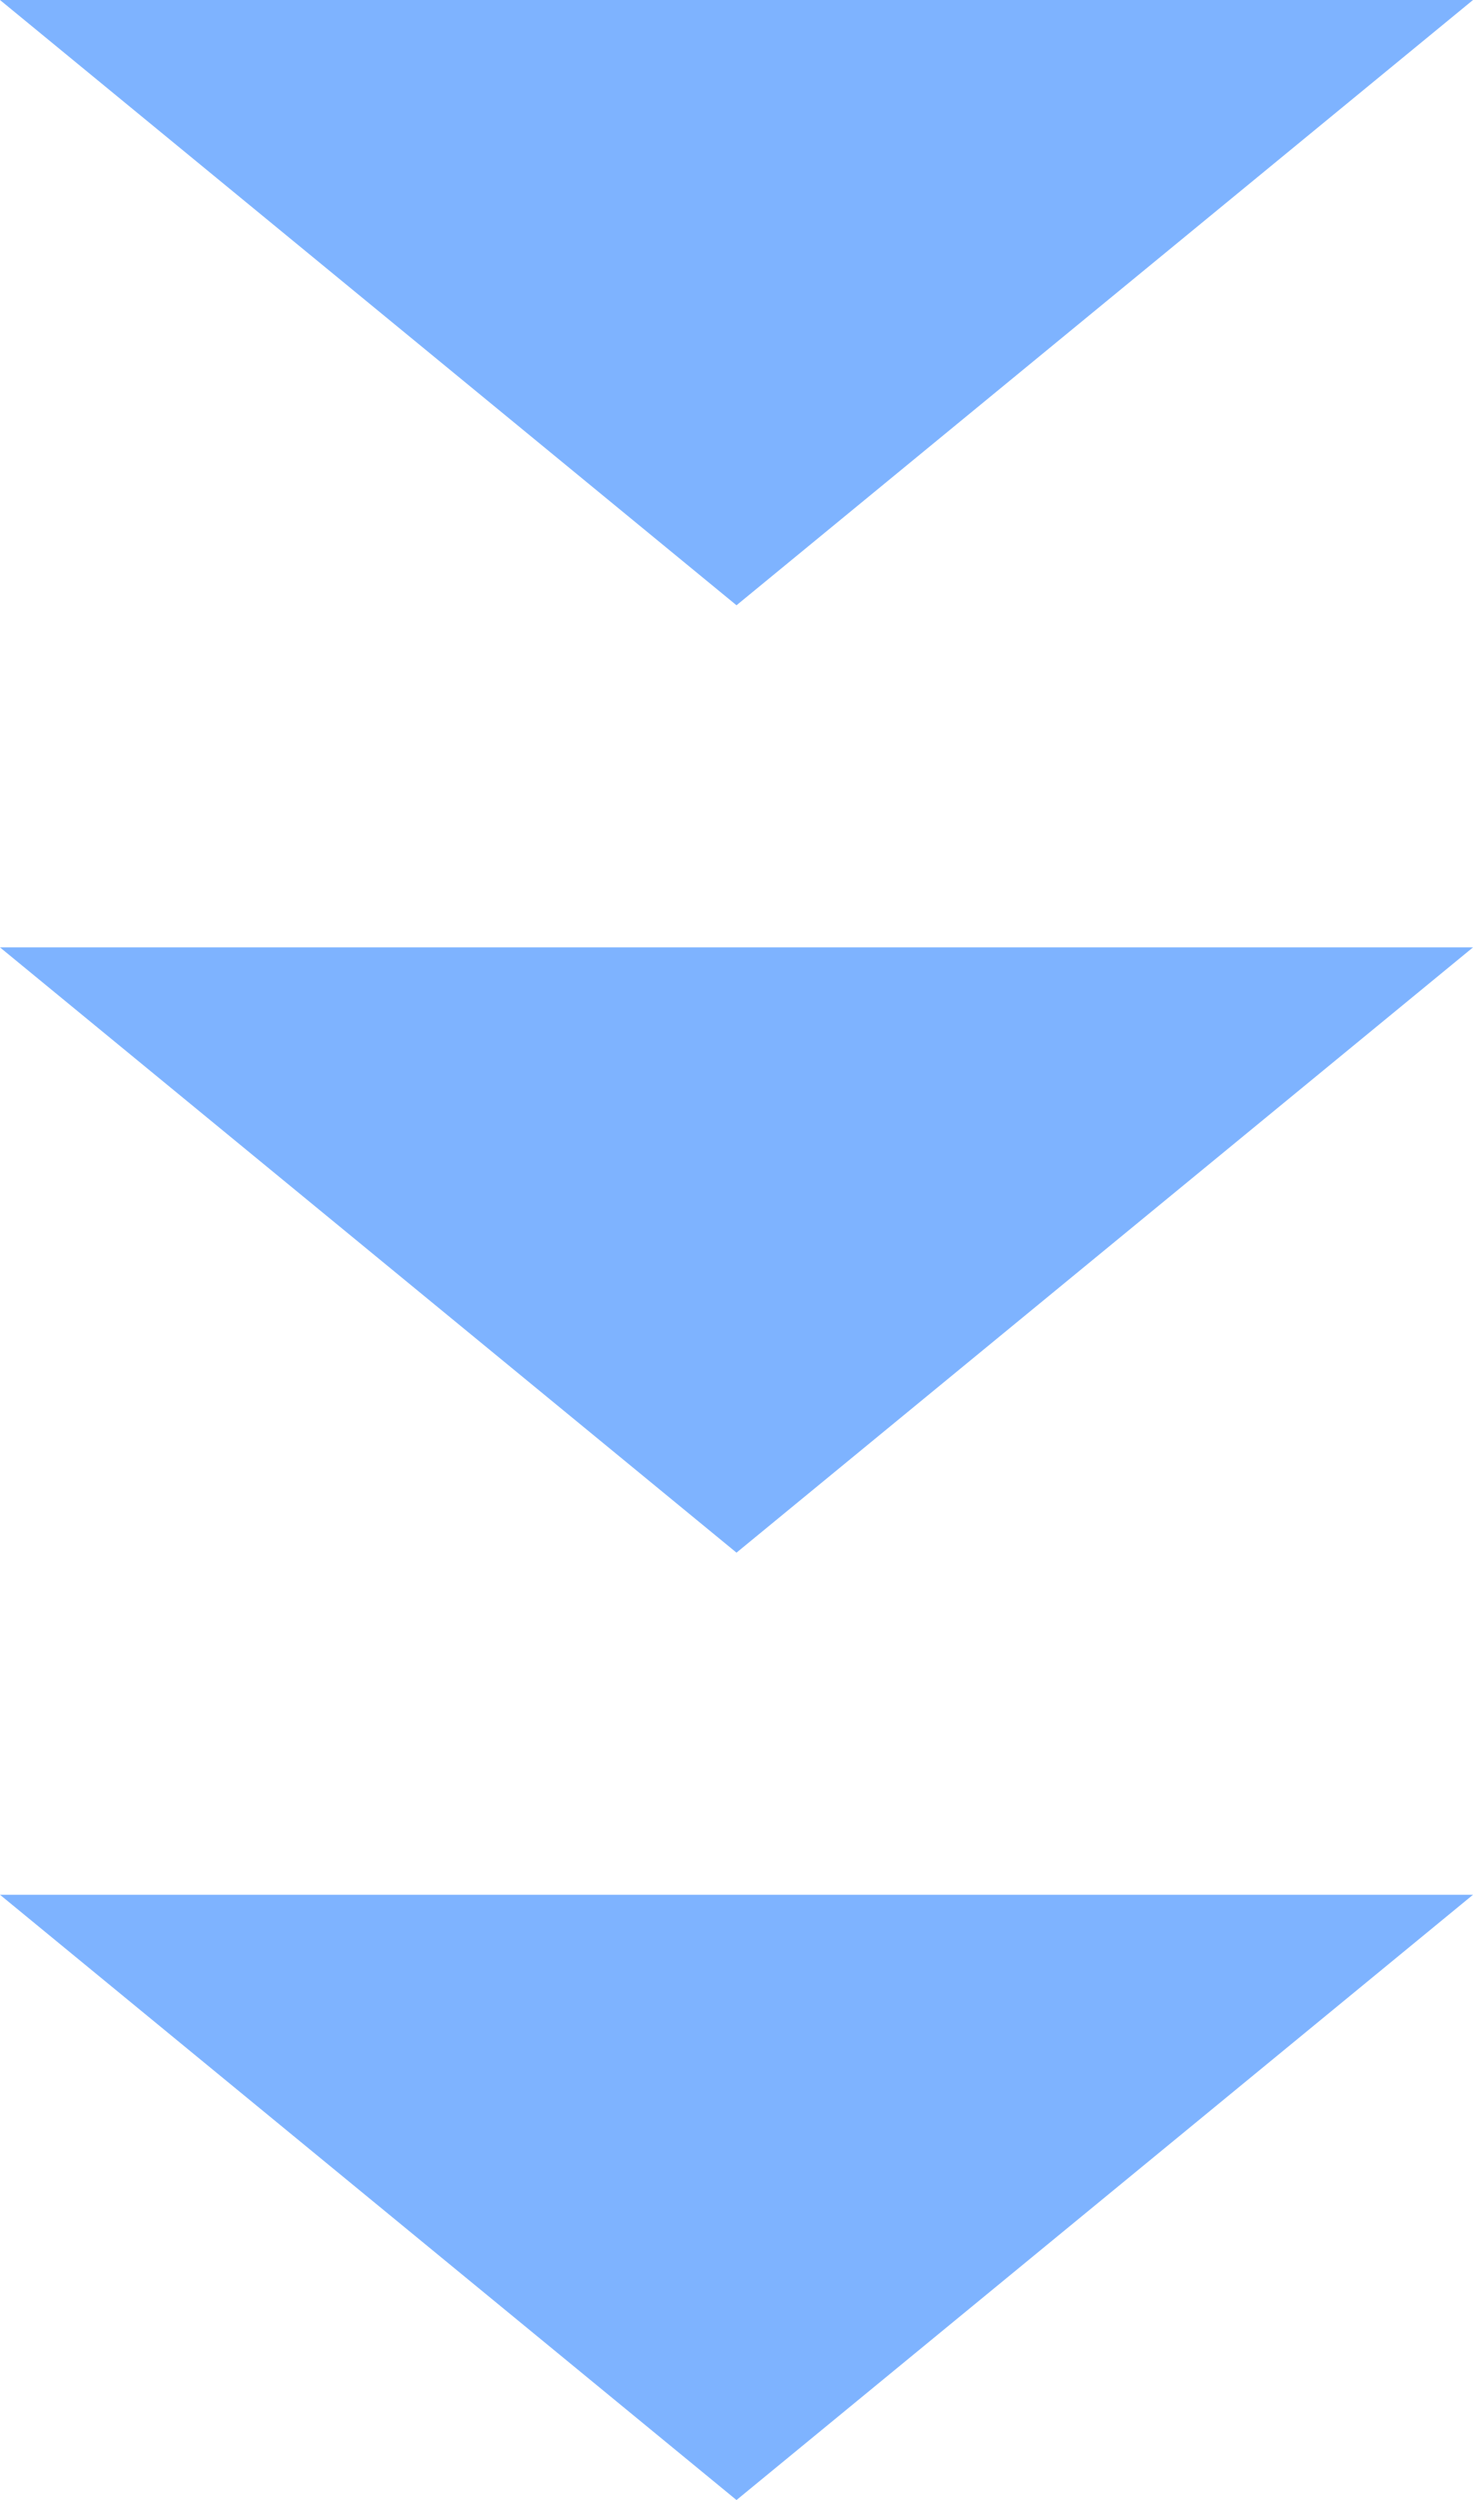 <?xml version="1.0" encoding="UTF-8"?>
<svg xmlns="http://www.w3.org/2000/svg" width="56" height="95" viewBox="0 0 56 95">
  <g id="グループ_40" data-name="グループ 40" transform="translate(-822 -2238)">
    <path id="多角形_1" data-name="多角形 1" d="M28,0,56,23H0Z" transform="translate(878 2297) rotate(180)" fill="#7eb3ff"></path>
    <path id="多角形_3" data-name="多角形 3" d="M28,0,56,23H0Z" transform="translate(878 2261) rotate(180)" fill="#7eb3ff"></path>
    <path id="多角形_2" data-name="多角形 2" d="M28,0,56,23H0Z" transform="translate(878 2333) rotate(180)" fill="#7eb3ff"></path>
  </g>
</svg>
